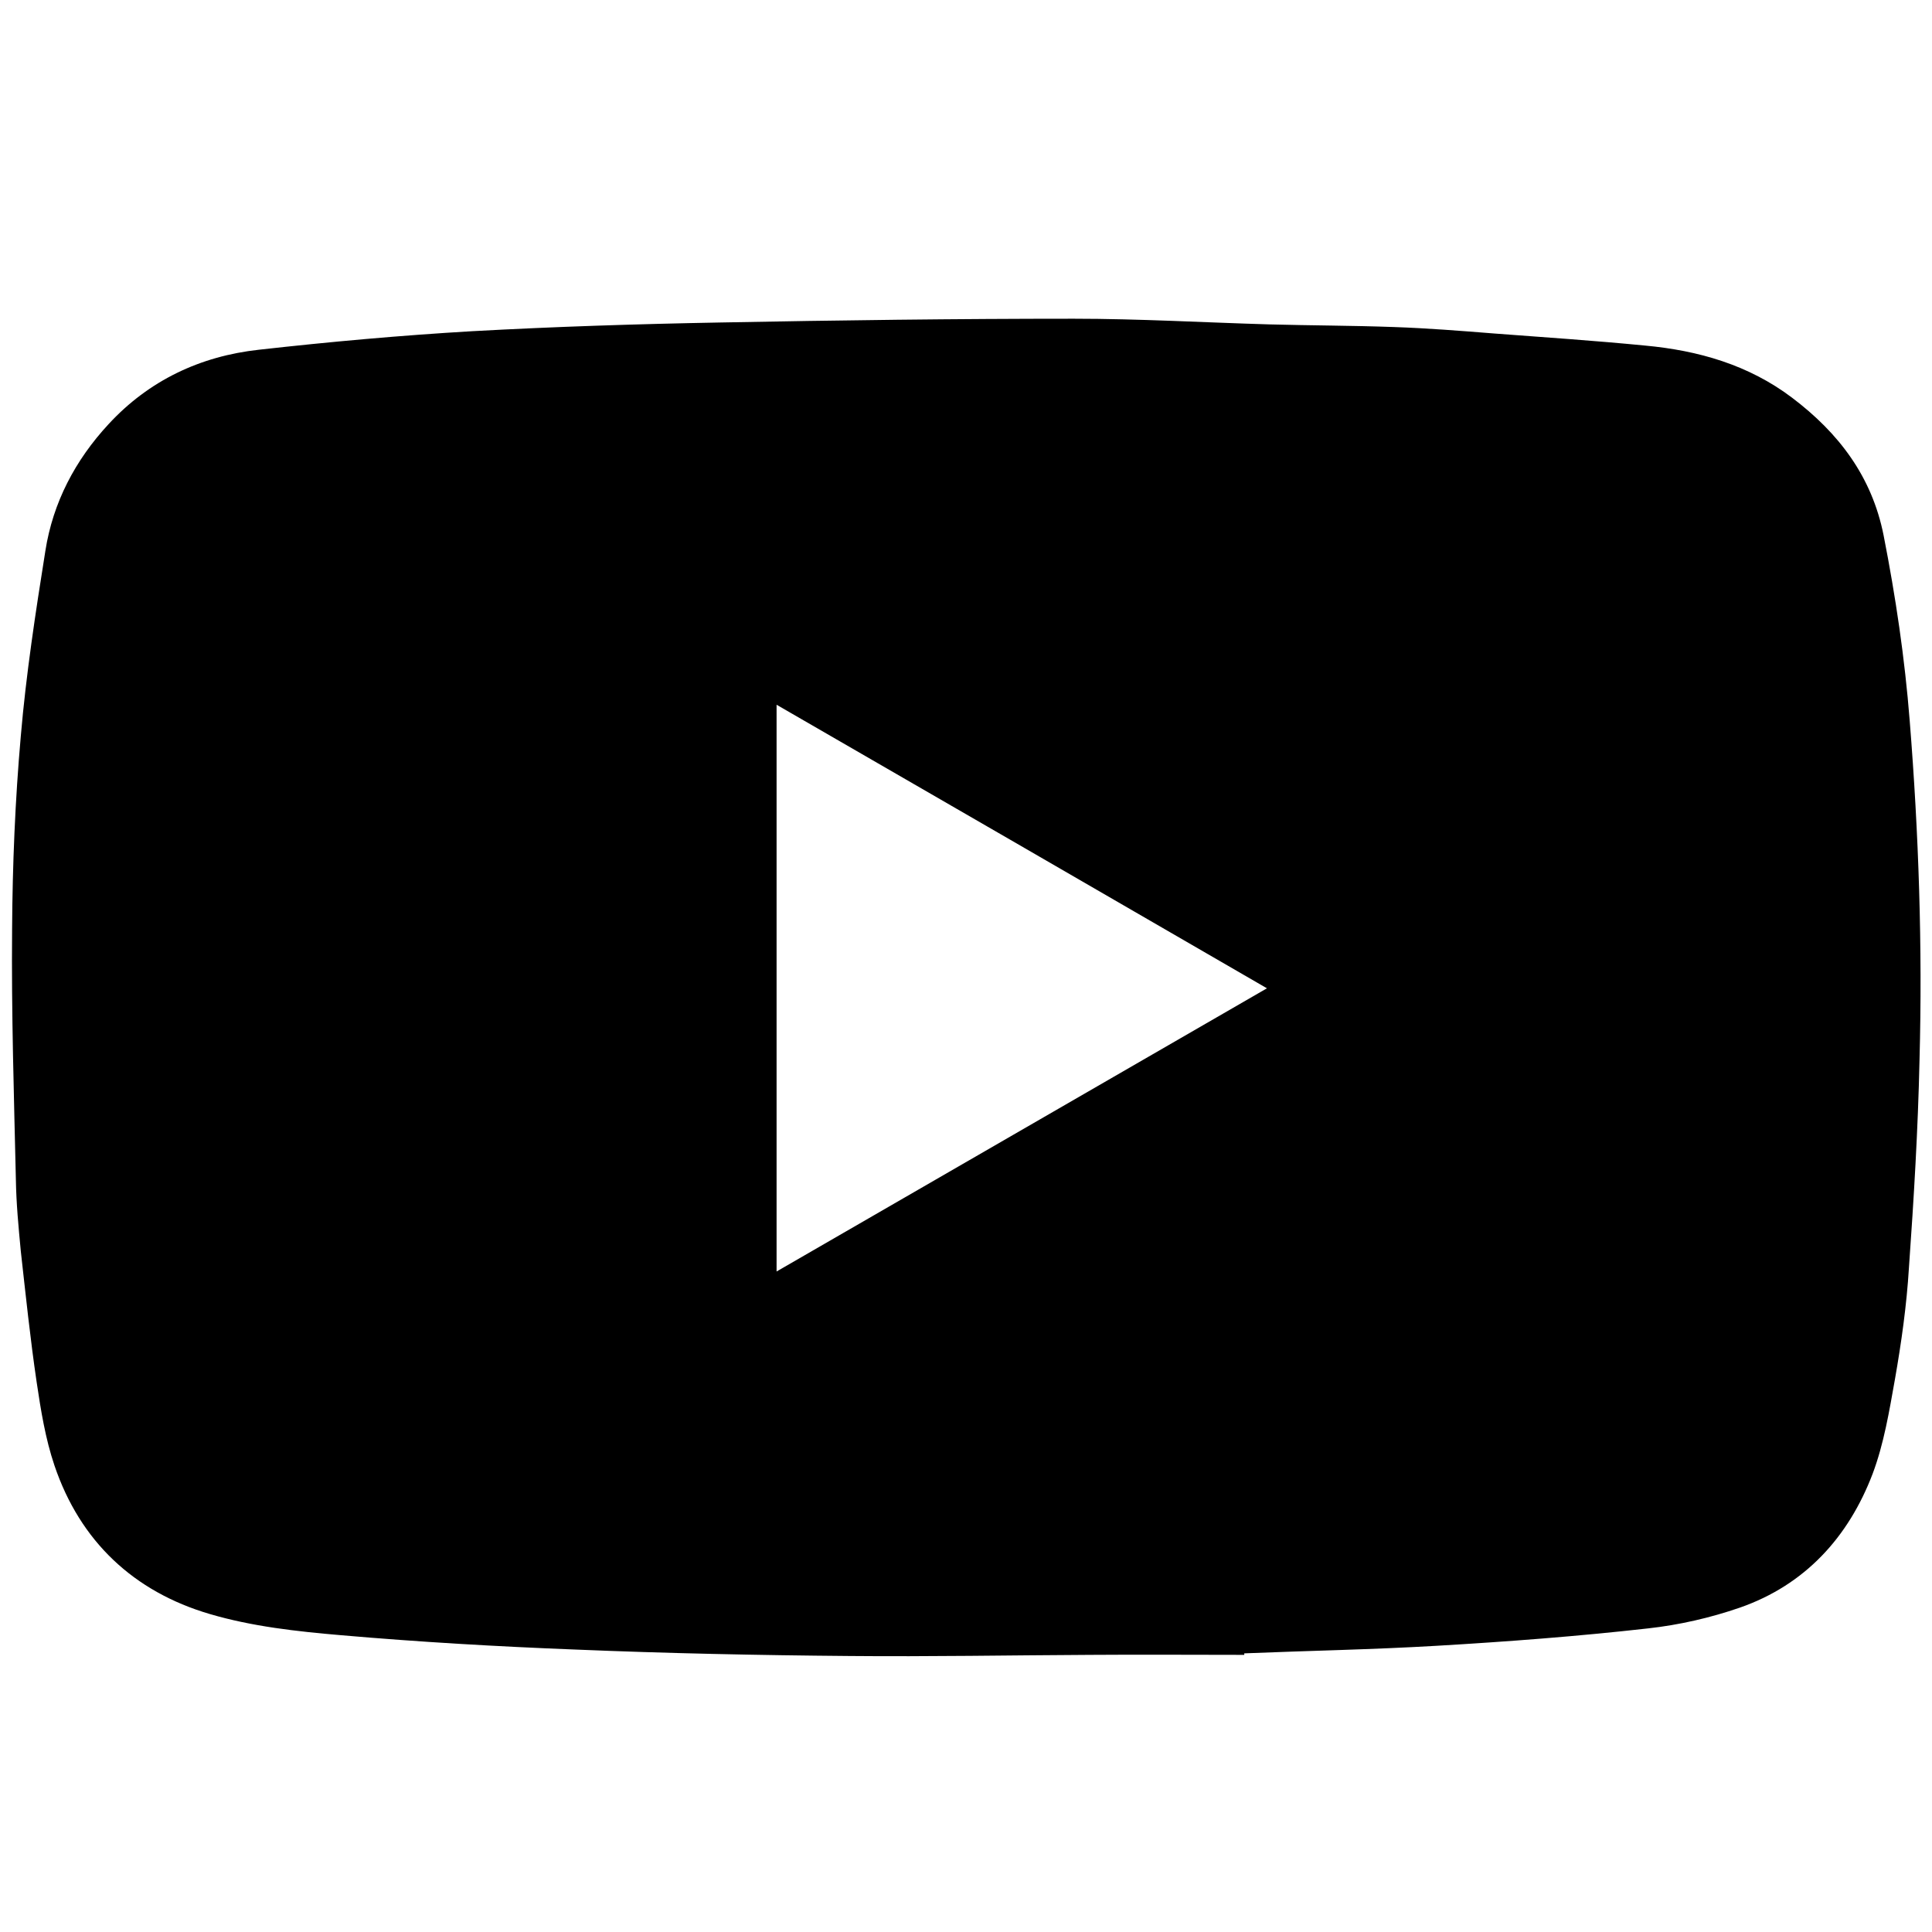 <?xml version="1.0" encoding="utf-8"?>
<!-- Generator: Adobe Illustrator 27.3.1, SVG Export Plug-In . SVG Version: 6.00 Build 0)  -->
<svg version="1.1" id="Layer_1" xmlns="http://www.w3.org/2000/svg" xmlns:xlink="http://www.w3.org/1999/xlink" x="0px" y="0px"
	 viewBox="0 0 511 511" style="enable-background:new 0 0 511 511;" xml:space="preserve">
<path d="M505.1,190.6c-1.3-16.5-3.7-32.7-6.9-49c-3.1-15.6-11.9-27.1-24.2-36.4c-11.5-8.7-24.8-12.5-38.9-13.8
	c-13.3-1.3-26.7-2.2-40-3.2c-8.8-0.7-17.6-1.4-26.4-1.7c-11-0.4-22-0.4-33-0.7c-17.2-0.5-34.5-1.5-51.7-1.5c-31.2,0-62.4,0.4-93.6,1
	c-21.8,0.4-43.7,1.1-65.5,2.3c-18.8,1.1-37.7,2.8-56.4,4.9c-15.5,1.7-29.1,8.1-39.8,19.7c-8.8,9.5-14.7,20.7-16.7,33.5
	c-2.6,16.3-5.1,32.6-6.5,49c-1.5,17-2.2,34.1-2.3,51.1C3,268,3.7,290,4.2,312c0.1,6.3,0.7,12.6,1.3,18.9c1.3,11.6,2.5,23.2,4.2,34.7
	c1.1,7.4,2.3,14.9,4.7,22c6.8,20.1,21,33.4,41.1,39.3c11.2,3.3,23,4.6,34.7,5.6c20.7,1.8,41.4,3,62.1,3.8c24.1,1,48.3,1.5,72.4,1.7
	c21.2,0.2,42.4-0.2,63.6-0.3c13.6-0.1,27.2,0,40.8,0c0-0.1,0-0.2,0-0.4c17-0.7,33.9-1,50.9-2c18.7-1.1,37.3-2.5,55.9-4.6
	c8.2-0.9,16.5-2.8,24.3-5.5c17.2-6,28.7-18.6,35.1-35.4c3-8,4.4-16.6,5.9-25c1.7-9.7,3.1-19.6,3.7-29.5c1.3-18.3,2.4-36.6,2.8-55
	C508.5,250.4,507.5,220.5,505.1,190.6z M205.4,336.3c0-50.4,0-99.8,0-149.9c43.3,25,86.2,49.8,129.7,75
	C291.8,286.4,248.9,311.2,205.4,336.3z"/>
</svg>
